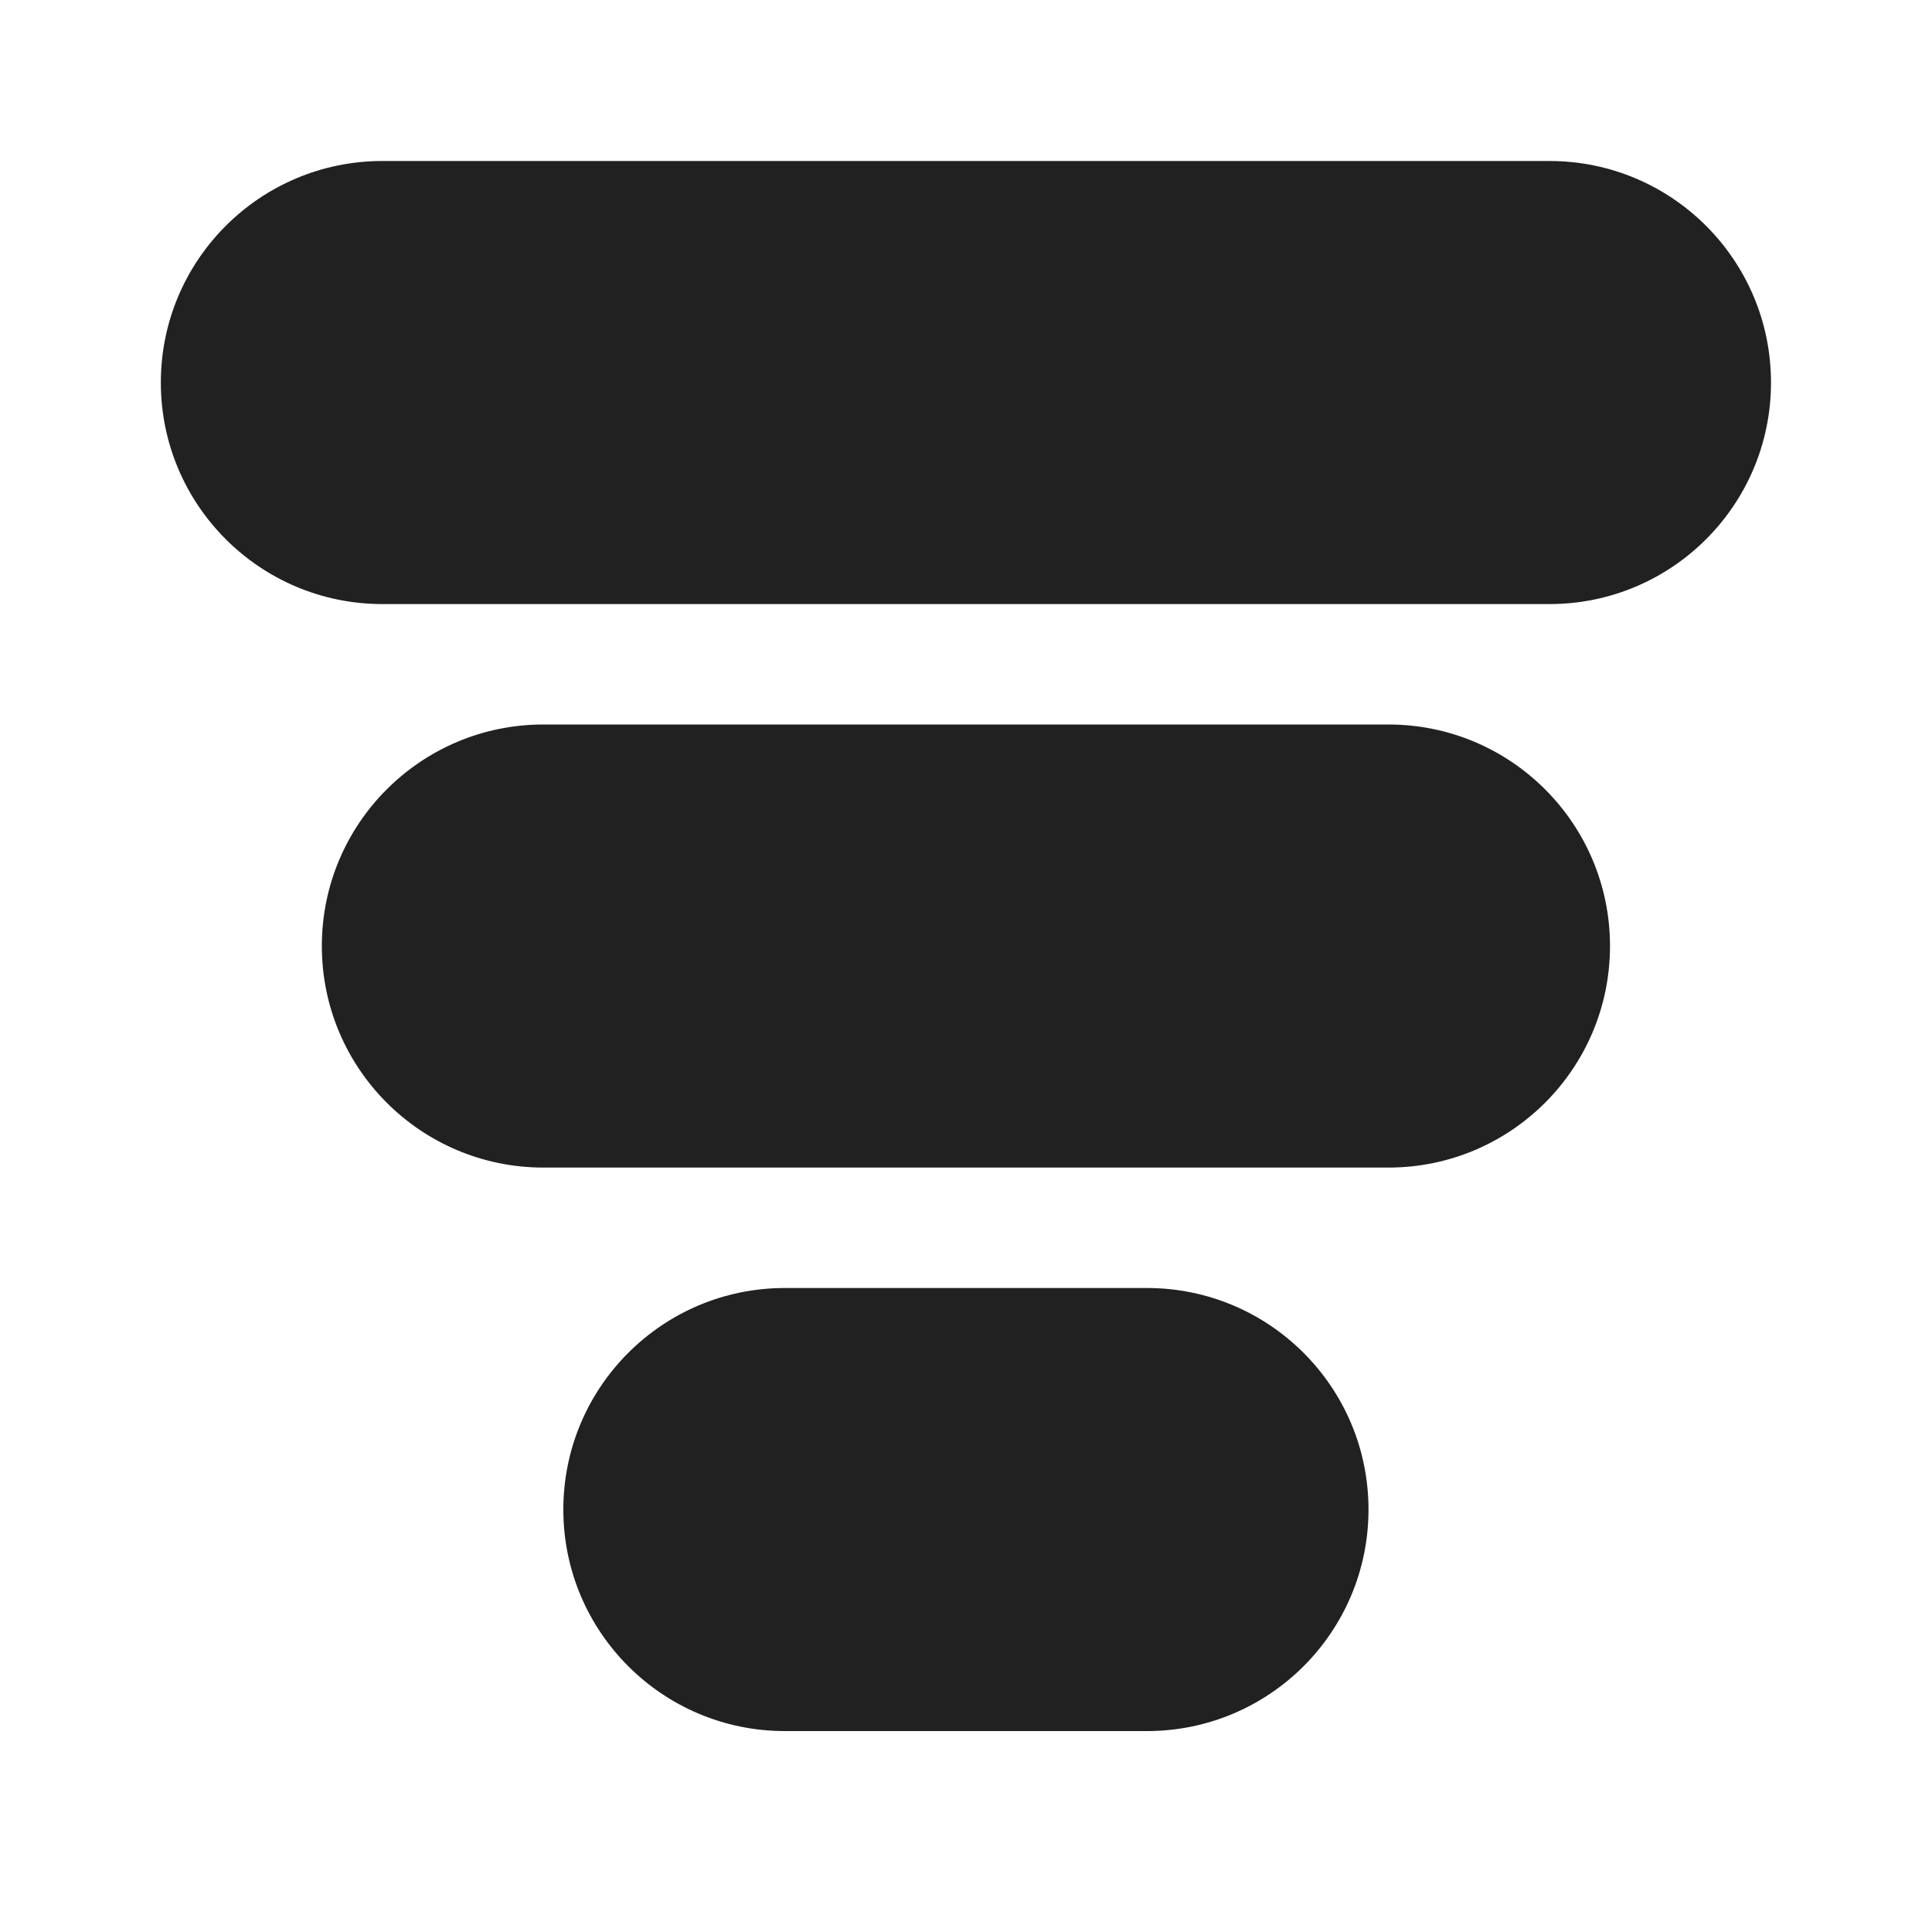 <?xml version="1.0" encoding="UTF-8"?>
<svg width="800px" height="800px" viewBox="0 0 24 24" version="1.1" xmlns="http://www.w3.org/2000/svg" xmlns:xlink="http://www.w3.org/1999/xlink">
    <!-- Uploaded to: SVG Repo, www.svgrepo.com, Generator: SVG Repo Mixer Tools -->
    <title>ic_fluent_data_funnel_24_filled</title>
    <desc>Created with Sketch.</desc>
    <g id="🔍-System-Icons" stroke="none" stroke-width="1" fill="none" fill-rule="evenodd">
        <g id="ic_fluent_data_funnel_24_filled" fill="#212121" fill-rule="nonzero">
            <path d="M19.248,7.504 C20.768,7.504 22,6.272 22,4.752 C22,3.232 20.768,2 19.248,2 L4.75,2 C3.23,2 1.998,3.232 1.998,4.752 C1.998,6.272 3.23,7.504 4.75,7.504 L19.248,7.504 Z M17.248,14.504 C18.768,14.504 20,13.272 20,11.752 C20,10.232 18.768,9 17.248,9 L6.75,9 C5.23,9 3.998,10.232 3.998,11.752 C3.998,13.272 5.23,14.504 6.75,14.504 L17.248,14.504 Z M17,18.752 C17,20.272 15.768,21.504 14.248,21.504 L9.75,21.504 C8.23,21.504 6.998,20.272 6.998,18.752 C6.998,17.232 8.23,16 9.75,16 L14.248,16 C15.768,16 17,17.232 17,18.752 Z" id="🎨-Color">
</path>
        </g>
    </g>
</svg>
